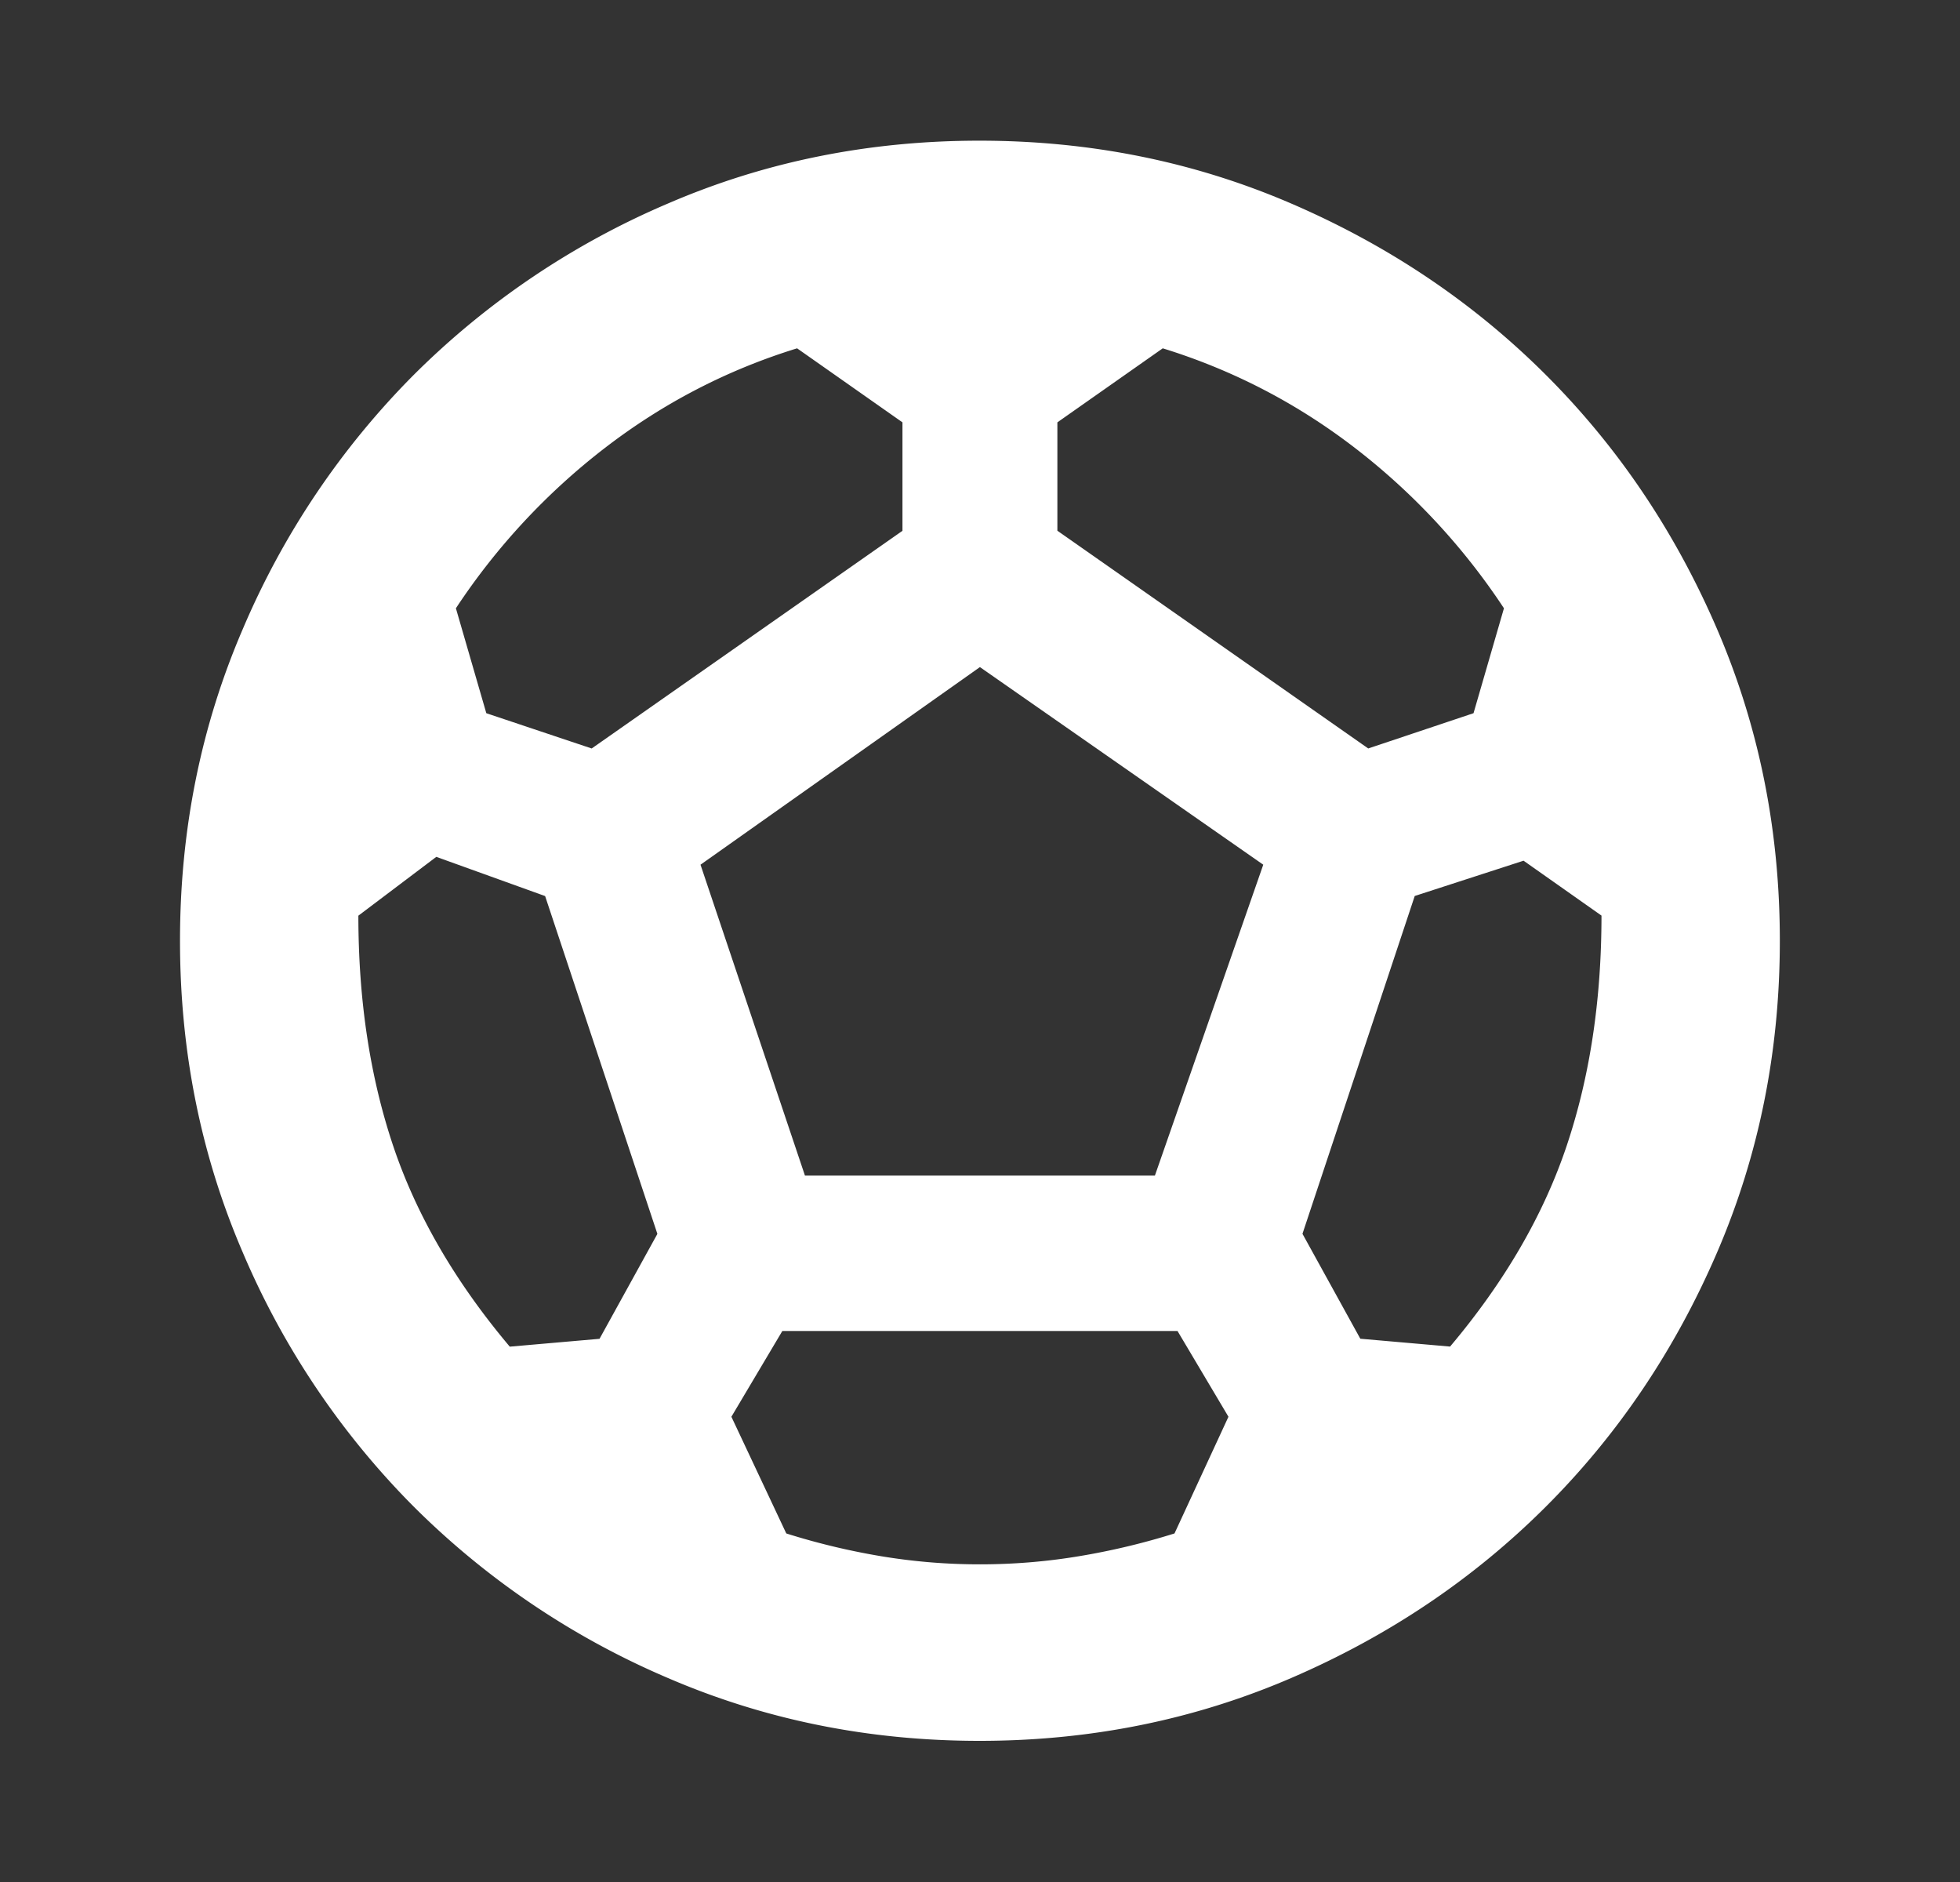 <svg xmlns="http://www.w3.org/2000/svg" width="25" height="24" fill="none" xmlns:v="https://vecta.io/nano"><rect width="100%" height="100%" fill="#333333" stroke="none"/><mask id="A" maskUnits="userSpaceOnUse" x="0" y="0" width="25" height="24" mask-type="alpha"><path fill="#d9d9d9" d="M.5 0h24v24H.5z"/></mask><g mask="url(#A)"><path d="M12.493 22.2c-1.411 0-2.736-.268-3.975-.802a10.31 10.31 0 0 1-3.238-2.182 10.3 10.3 0 0 1-2.182-3.241c-.535-1.241-.802-2.566-.802-3.978s.267-2.737.802-3.978a10.3 10.3 0 0 1 2.182-3.241 10.31 10.31 0 0 1 3.238-2.182c1.239-.535 2.564-.802 3.975-.802s2.737.267 3.978.802 2.322 1.262 3.244 2.182 1.65 2 2.185 3.241.802 2.566.802 3.978-.267 2.737-.802 3.978-1.263 2.321-2.185 3.241-2.003 1.647-3.244 2.182-2.566.802-3.978.802zm4.958-12.655l1.344-.45.388-1.338a8.46 8.46 0 0 0-1.901-2.045c-.742-.571-1.559-.994-2.451-1.27l-1.344.944v1.382l3.964 2.776zm-9.904 0l3.964-2.776V5.386l-1.344-.944c-.892.275-1.709.699-2.451 1.27a8.46 8.46 0 0 0-1.901 2.045l.388 1.338 1.344.45zm-1.044 7.628l1.144-.1.738-1.338-1.432-4.308-1.388-.5-.994.75c0 1.075.148 2.054.444 2.936s.792 1.735 1.488 2.561zm5.996 2.776c.425 0 .845-.034 1.26-.103a8.98 8.98 0 0 0 1.222-.291l.688-1.488-.65-1.094h-5.04l-.65 1.094.7 1.488c.396.125.8.222 1.213.291a7.64 7.64 0 0 0 1.257.103zm-2.232-4.958h4.464l1.382-3.964-3.614-2.52-3.564 2.52 1.332 3.964zm8.228 2.182c.696-.825 1.192-1.679 1.488-2.561s.444-1.86.444-2.936l-.994-.7-1.388.45-1.432 4.308.738 1.338 1.144.1z" fill="#fff"/></g></svg>